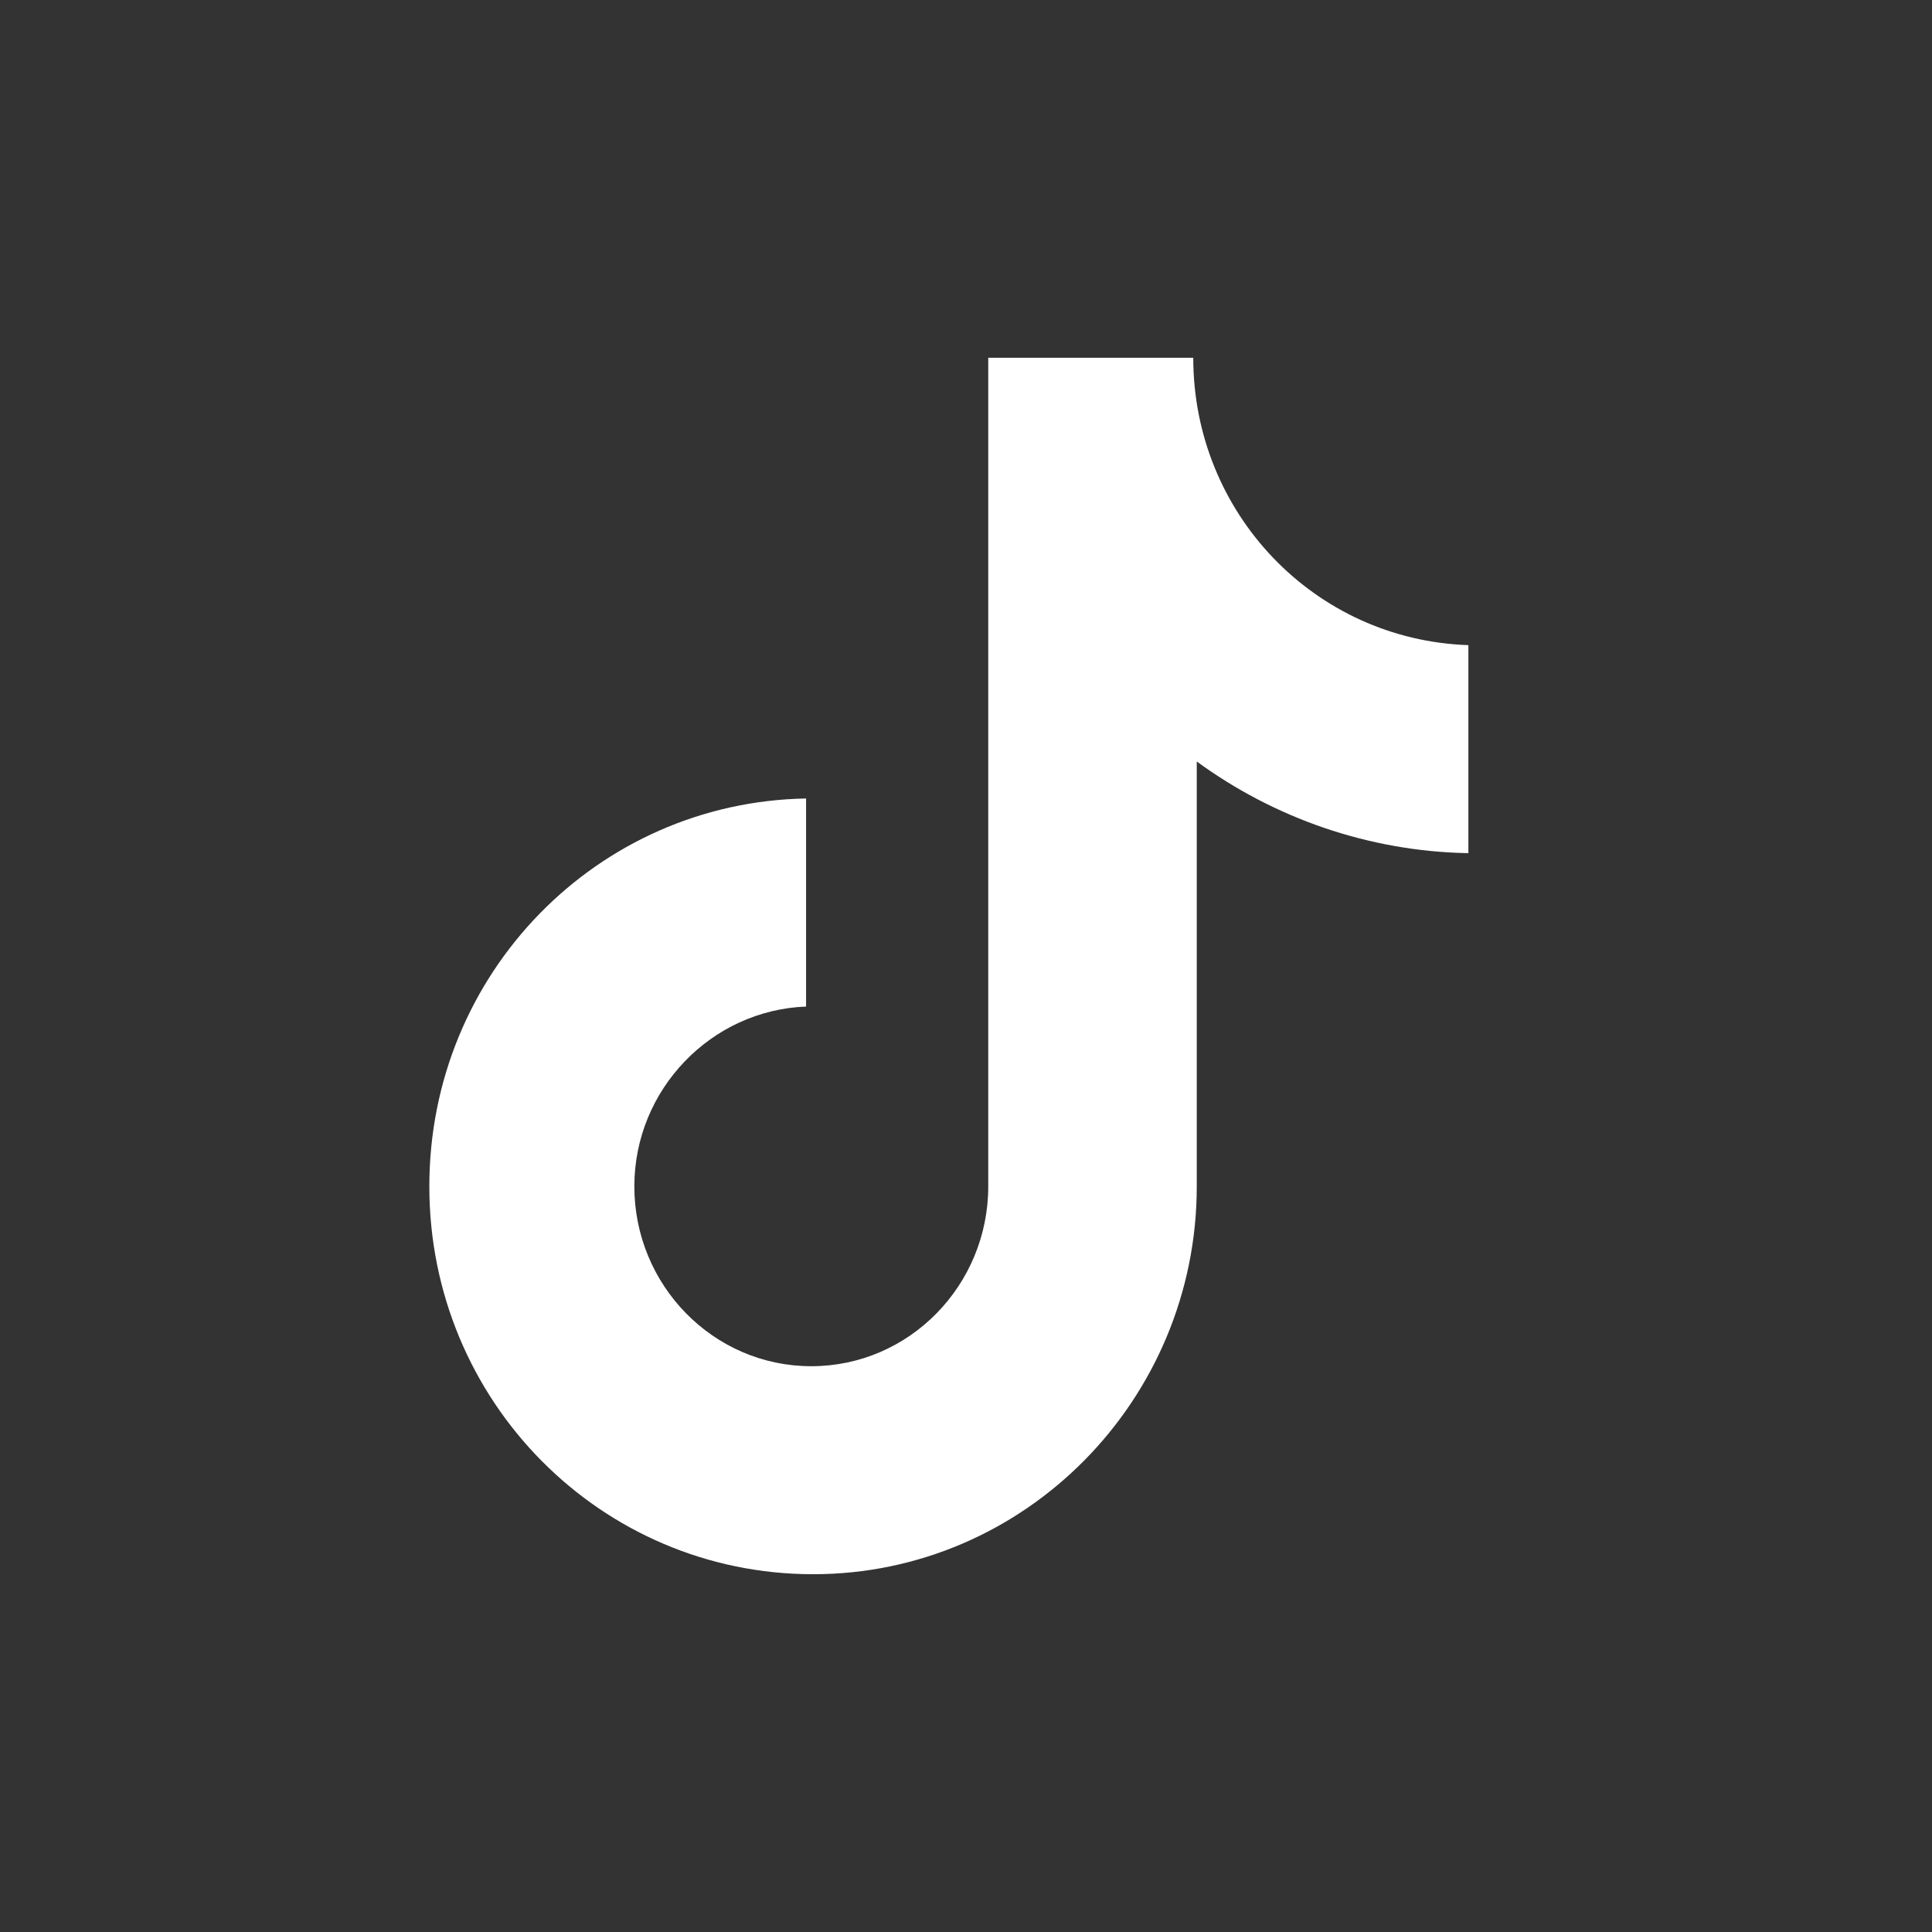 <svg width="27" height="27" viewBox="0 0 27 27" fill="none" xmlns="http://www.w3.org/2000/svg">
<rect x="0" y="0" width="27" height="27" fill="#333333" stroke="none"/>
<path d="M16.676 5H13.811V16.58C13.811 17.959 12.71 19.093 11.338 19.093C9.967 19.093 8.865 17.959 8.865 16.58C8.865 15.225 9.942 14.116 11.265 14.067V11.159C8.351 11.209 6 13.599 6 16.58C6 19.585 8.4 22 11.363 22C14.326 22 16.725 19.561 16.725 16.58V10.642C17.803 11.43 19.125 11.899 20.521 11.923V9.016C18.366 8.942 16.676 7.168 16.676 5Z" fill="white"/>
</svg>
